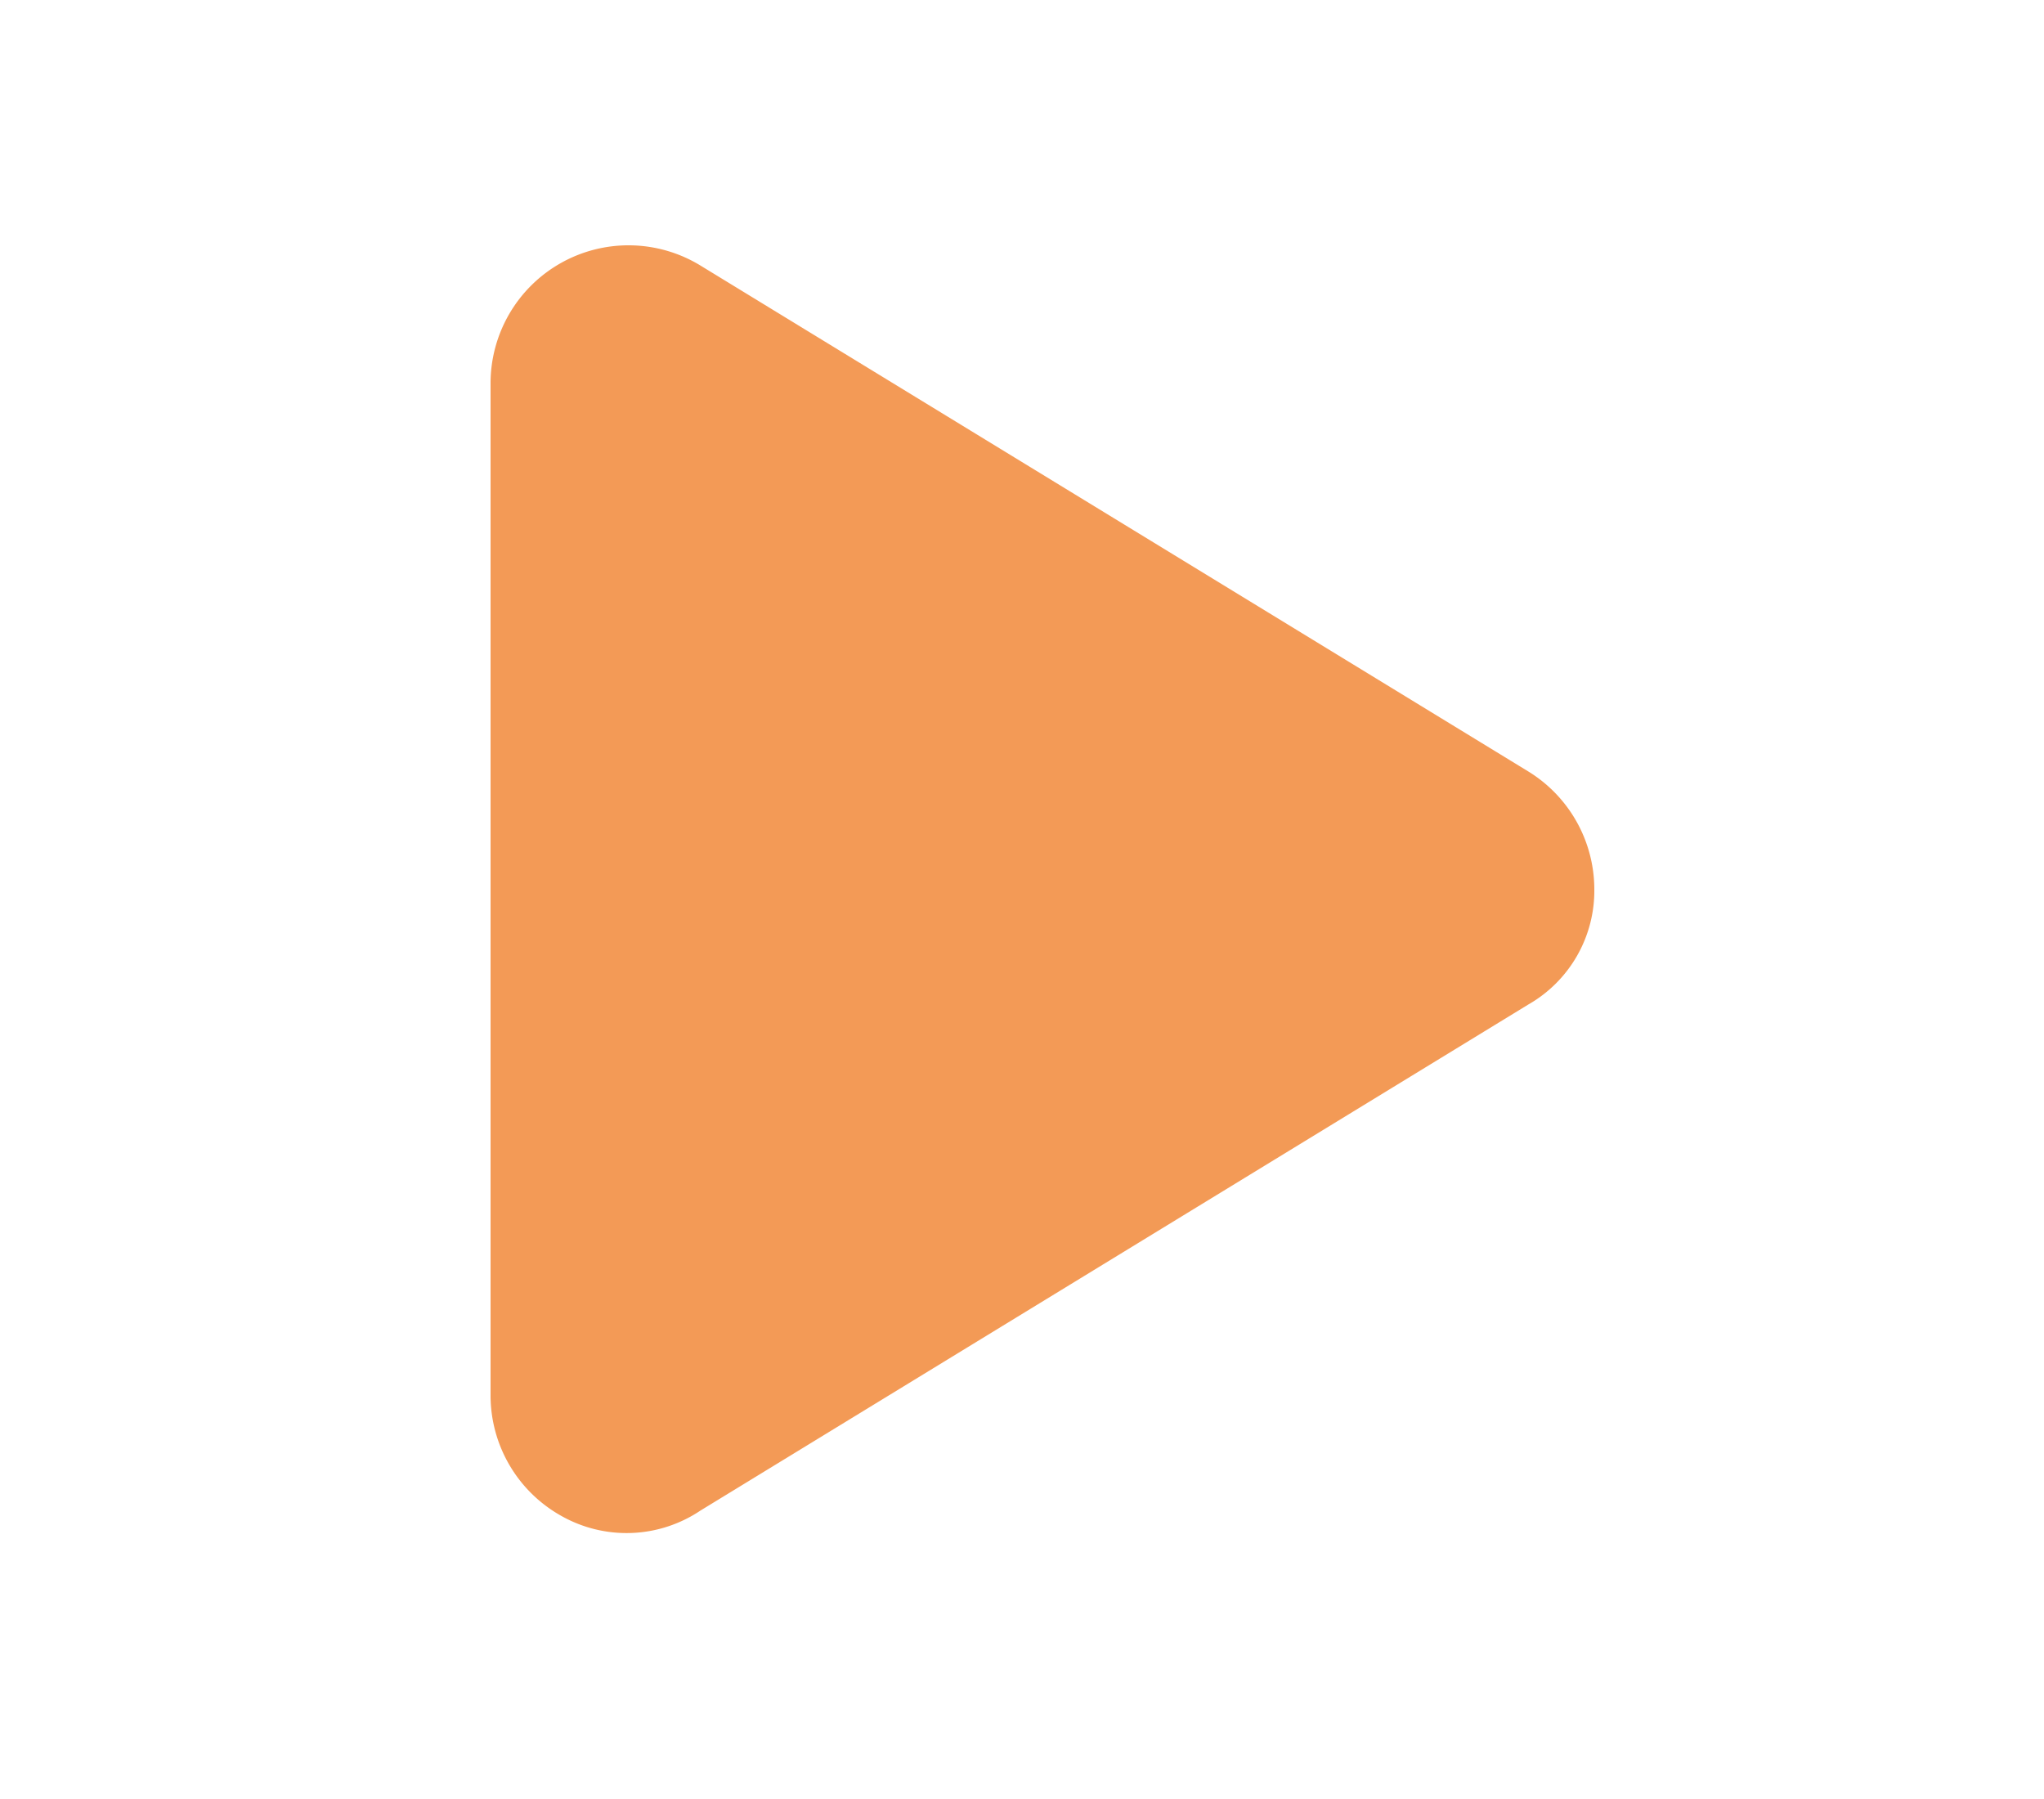 <svg xmlns="http://www.w3.org/2000/svg" xmlns:xlink="http://www.w3.org/1999/xlink" width="50" height="44" viewBox="0 0 50 44">
  <defs>
    <clipPath id="clip-path">
      <rect id="사각형_123" data-name="사각형 123" width="50" height="44" transform="translate(748 486)" fill="none" stroke="#707070" stroke-width="1"/>
    </clipPath>
  </defs>
  <g id="i_06" transform="translate(-748 -486)" clip-path="url(#clip-path)">
    <path id="패스_4448" data-name="패스 4448" d="M11.883-16.383A3.386,3.386,0,0,1,13.5-13.5a3.205,3.205,0,0,1-1.617,2.82L-8.365,1.695a3.244,3.244,0,0,1-3.411.127A3.376,3.376,0,0,1-13.5-1.125v-24.75a3.376,3.376,0,0,1,1.724-2.944,3.376,3.376,0,0,1,3.411.064Z" transform="translate(773.5 521.25)" fill="#f39a56"/>
  </g>
</svg>
